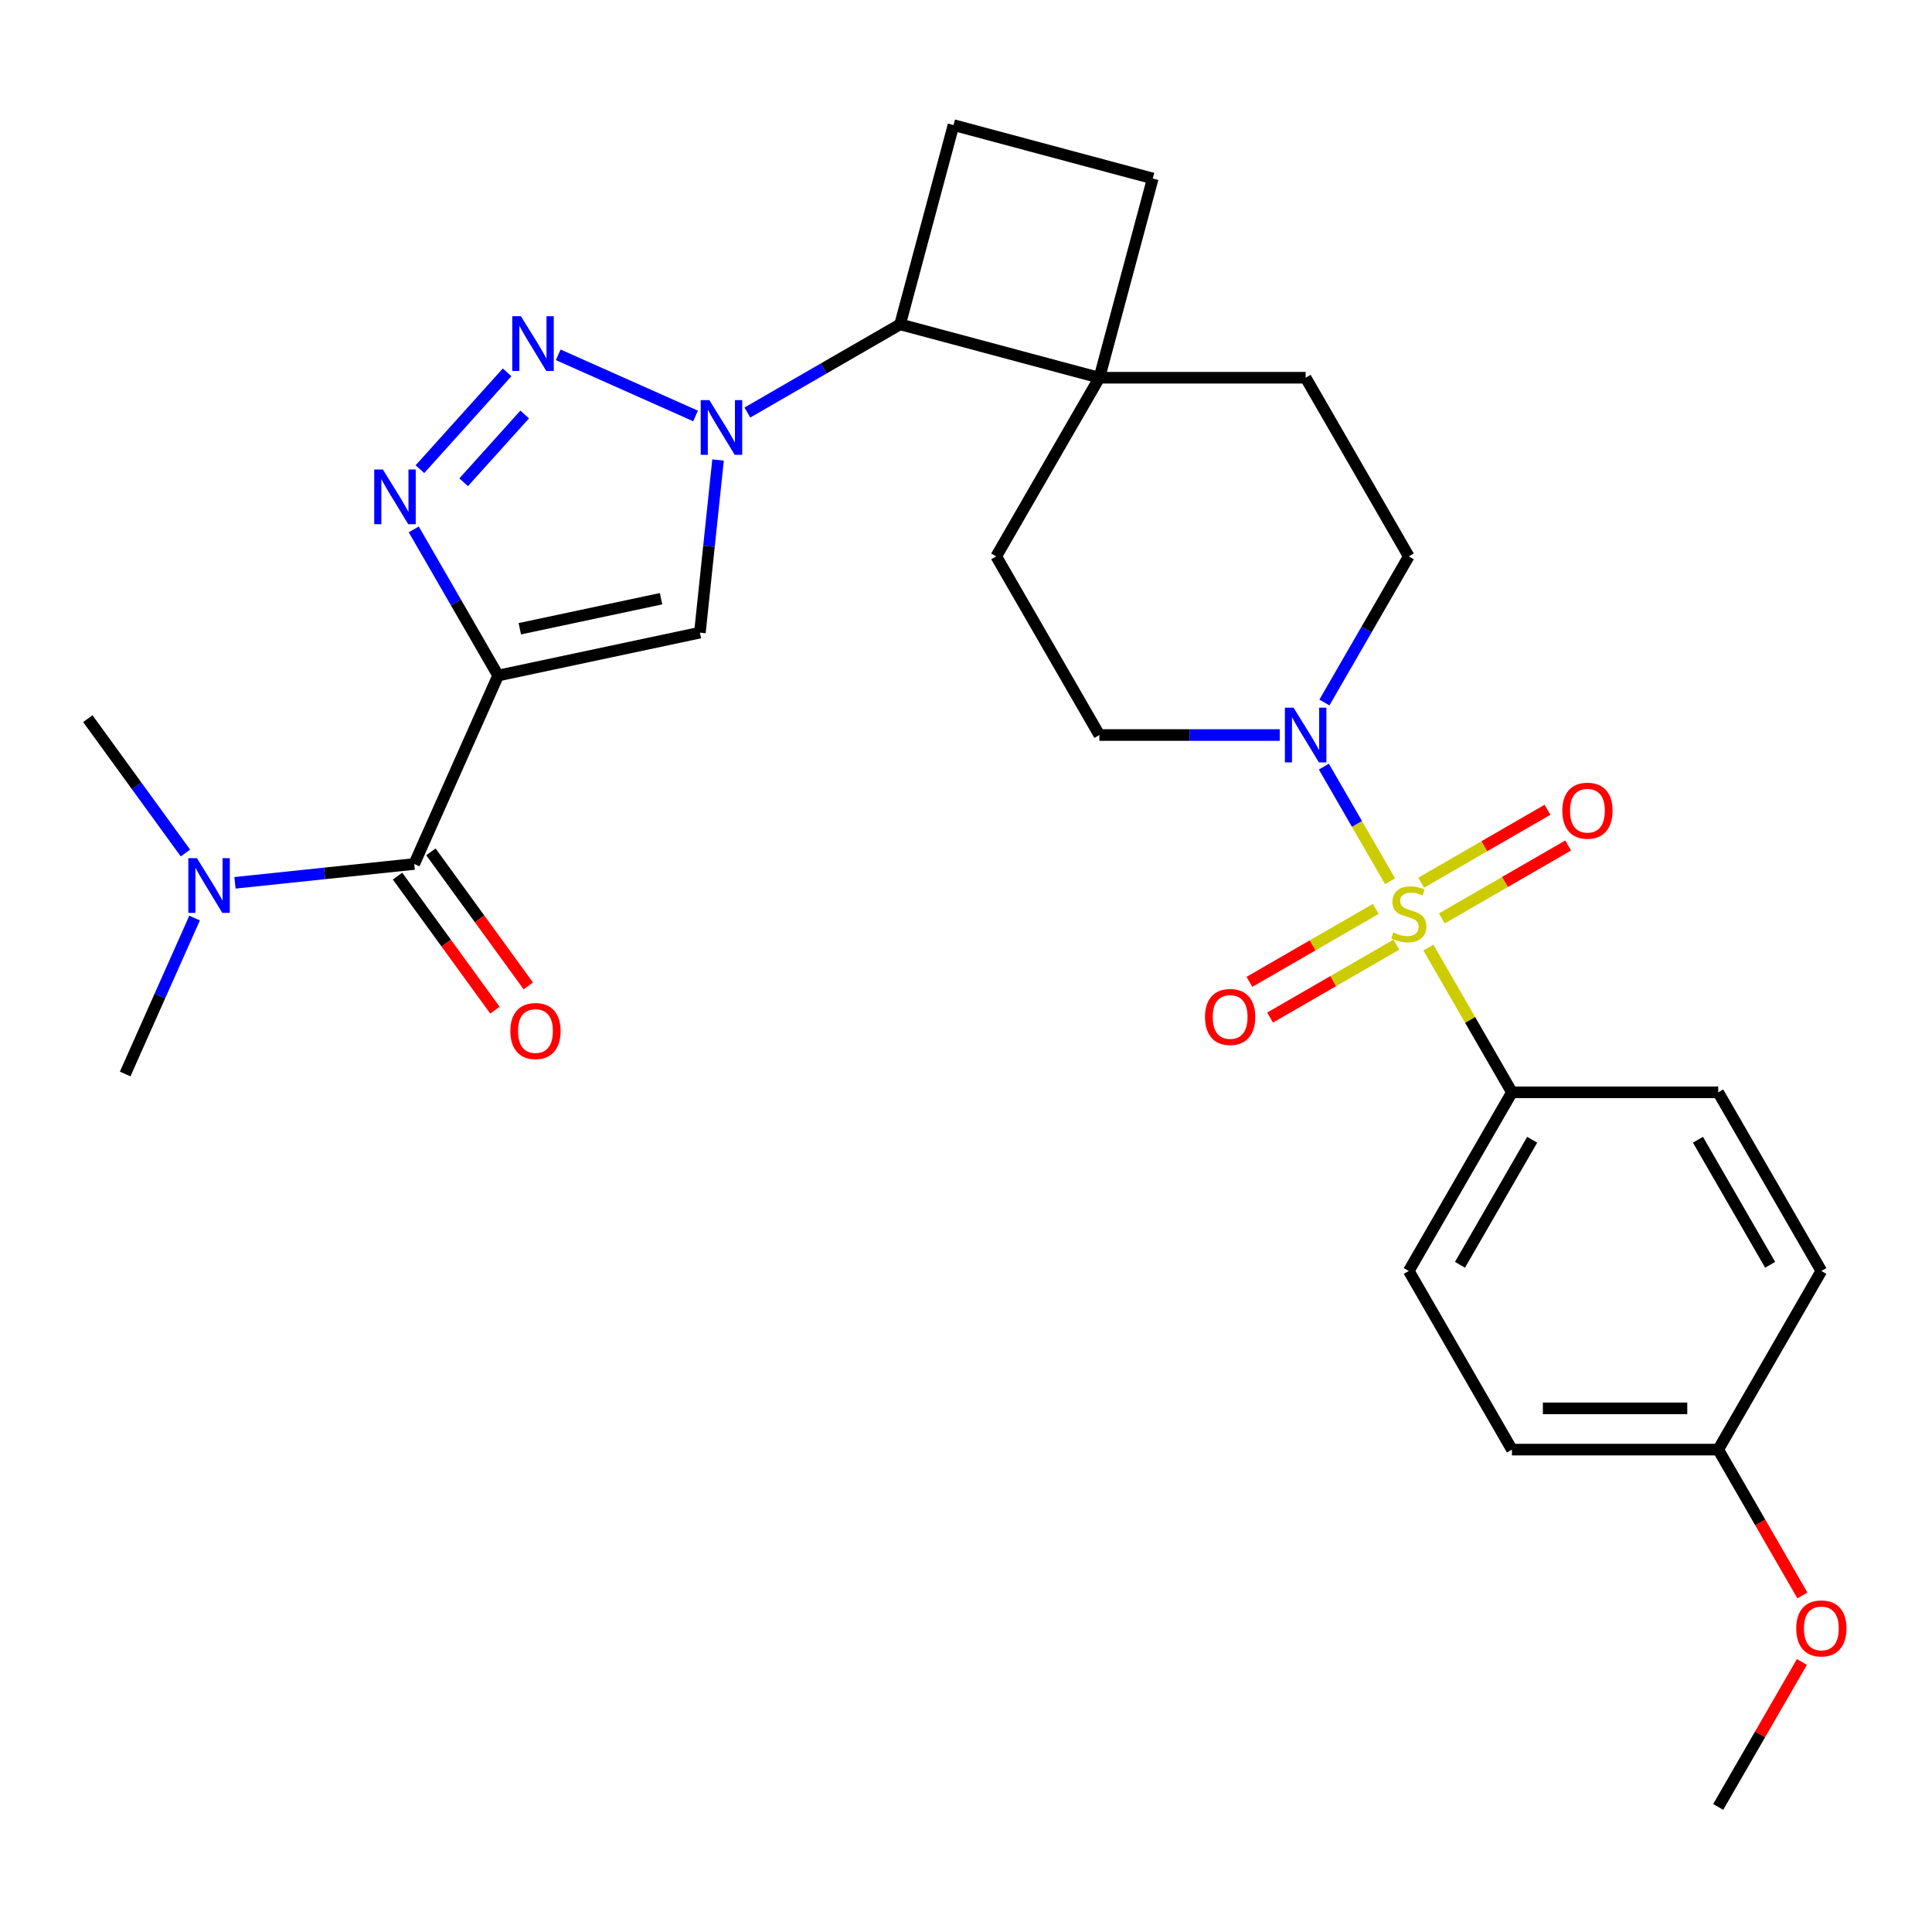 <?xml version='1.0' encoding='iso-8859-1'?>
<svg version='1.1' baseProfile='full'
              xmlns='http://www.w3.org/2000/svg'
                      xmlns:rdkit='http://www.rdkit.org/xml'
                      xmlns:xlink='http://www.w3.org/1999/xlink'
                  xml:space='preserve'
width='1000px' height='1000px' viewBox='0 0 1000 1000'>
<!-- END OF HEADER -->
<rect style='opacity:1.0;fill:#FFFFFF;stroke:none' width='1000' height='1000' x='0' y='0'> </rect>
<path class='bond-5' d='M 719.492,456.128 L 702.364,426.461' style='fill:none;fill-rule:evenodd;stroke:#CCCC00;stroke-width:6px;stroke-linecap:butt;stroke-linejoin:miter;stroke-opacity:1' />
<path class='bond-5' d='M 702.364,426.461 L 685.236,396.795' style='fill:none;fill-rule:evenodd;stroke:#0000FF;stroke-width:6px;stroke-linecap:butt;stroke-linejoin:miter;stroke-opacity:1' />
<path class='bond-9' d='M 739.318,490.466 L 760.945,527.925' style='fill:none;fill-rule:evenodd;stroke:#CCCC00;stroke-width:6px;stroke-linecap:butt;stroke-linejoin:miter;stroke-opacity:1' />
<path class='bond-9' d='M 760.945,527.925 L 782.572,565.384' style='fill:none;fill-rule:evenodd;stroke:#000000;stroke-width:6px;stroke-linecap:butt;stroke-linejoin:miter;stroke-opacity:1' />
<path class='bond-10' d='M 746.274,475.38 L 778.967,456.504' style='fill:none;fill-rule:evenodd;stroke:#CCCC00;stroke-width:6px;stroke-linecap:butt;stroke-linejoin:miter;stroke-opacity:1' />
<path class='bond-10' d='M 778.967,456.504 L 811.661,437.629' style='fill:none;fill-rule:evenodd;stroke:#FF0000;stroke-width:6px;stroke-linecap:butt;stroke-linejoin:miter;stroke-opacity:1' />
<path class='bond-10' d='M 735.596,456.887 L 768.29,438.011' style='fill:none;fill-rule:evenodd;stroke:#CCCC00;stroke-width:6px;stroke-linecap:butt;stroke-linejoin:miter;stroke-opacity:1' />
<path class='bond-10' d='M 768.29,438.011 L 800.984,419.135' style='fill:none;fill-rule:evenodd;stroke:#FF0000;stroke-width:6px;stroke-linecap:butt;stroke-linejoin:miter;stroke-opacity:1' />
<path class='bond-11' d='M 712.098,470.454 L 679.404,489.33' style='fill:none;fill-rule:evenodd;stroke:#CCCC00;stroke-width:6px;stroke-linecap:butt;stroke-linejoin:miter;stroke-opacity:1' />
<path class='bond-11' d='M 679.404,489.33 L 646.71,508.205' style='fill:none;fill-rule:evenodd;stroke:#FF0000;stroke-width:6px;stroke-linecap:butt;stroke-linejoin:miter;stroke-opacity:1' />
<path class='bond-11' d='M 722.775,488.947 L 690.081,507.823' style='fill:none;fill-rule:evenodd;stroke:#CCCC00;stroke-width:6px;stroke-linecap:butt;stroke-linejoin:miter;stroke-opacity:1' />
<path class='bond-11' d='M 690.081,507.823 L 657.387,526.699' style='fill:none;fill-rule:evenodd;stroke:#FF0000;stroke-width:6px;stroke-linecap:butt;stroke-linejoin:miter;stroke-opacity:1' />
<path class='bond-0' d='M 257.828,349.653 L 362.267,327.454' style='fill:none;fill-rule:evenodd;stroke:#000000;stroke-width:6px;stroke-linecap:butt;stroke-linejoin:miter;stroke-opacity:1' />
<path class='bond-0' d='M 269.054,325.436 L 342.161,309.896' style='fill:none;fill-rule:evenodd;stroke:#000000;stroke-width:6px;stroke-linecap:butt;stroke-linejoin:miter;stroke-opacity:1' />
<path class='bond-6' d='M 257.828,349.653 L 214.4,447.194' style='fill:none;fill-rule:evenodd;stroke:#000000;stroke-width:6px;stroke-linecap:butt;stroke-linejoin:miter;stroke-opacity:1' />
<path class='bond-32' d='M 257.828,349.653 L 235.993,311.834' style='fill:none;fill-rule:evenodd;stroke:#000000;stroke-width:6px;stroke-linecap:butt;stroke-linejoin:miter;stroke-opacity:1' />
<path class='bond-32' d='M 235.993,311.834 L 214.159,274.015' style='fill:none;fill-rule:evenodd;stroke:#0000FF;stroke-width:6px;stroke-linecap:butt;stroke-linejoin:miter;stroke-opacity:1' />
<path class='bond-1' d='M 386.837,213.525 L 426.366,190.703' style='fill:none;fill-rule:evenodd;stroke:#0000FF;stroke-width:6px;stroke-linecap:butt;stroke-linejoin:miter;stroke-opacity:1' />
<path class='bond-1' d='M 426.366,190.703 L 465.895,167.881' style='fill:none;fill-rule:evenodd;stroke:#000000;stroke-width:6px;stroke-linecap:butt;stroke-linejoin:miter;stroke-opacity:1' />
<path class='bond-2' d='M 360.018,215.297 L 288.929,183.646' style='fill:none;fill-rule:evenodd;stroke:#0000FF;stroke-width:6px;stroke-linecap:butt;stroke-linejoin:miter;stroke-opacity:1' />
<path class='bond-4' d='M 371.659,238.096 L 366.963,282.775' style='fill:none;fill-rule:evenodd;stroke:#0000FF;stroke-width:6px;stroke-linecap:butt;stroke-linejoin:miter;stroke-opacity:1' />
<path class='bond-4' d='M 366.963,282.775 L 362.267,327.454' style='fill:none;fill-rule:evenodd;stroke:#000000;stroke-width:6px;stroke-linecap:butt;stroke-linejoin:miter;stroke-opacity:1' />
<path class='bond-3' d='M 262.477,192.732 L 217.351,242.85' style='fill:none;fill-rule:evenodd;stroke:#0000FF;stroke-width:6px;stroke-linecap:butt;stroke-linejoin:miter;stroke-opacity:1' />
<path class='bond-3' d='M 271.578,214.538 L 239.989,249.621' style='fill:none;fill-rule:evenodd;stroke:#0000FF;stroke-width:6px;stroke-linecap:butt;stroke-linejoin:miter;stroke-opacity:1' />
<path class='bond-14' d='M 685.516,363.621 L 707.351,325.802' style='fill:none;fill-rule:evenodd;stroke:#0000FF;stroke-width:6px;stroke-linecap:butt;stroke-linejoin:miter;stroke-opacity:1' />
<path class='bond-14' d='M 707.351,325.802 L 729.186,287.983' style='fill:none;fill-rule:evenodd;stroke:#000000;stroke-width:6px;stroke-linecap:butt;stroke-linejoin:miter;stroke-opacity:1' />
<path class='bond-15' d='M 662.391,380.45 L 615.709,380.45' style='fill:none;fill-rule:evenodd;stroke:#0000FF;stroke-width:6px;stroke-linecap:butt;stroke-linejoin:miter;stroke-opacity:1' />
<path class='bond-15' d='M 615.709,380.45 L 569.028,380.45' style='fill:none;fill-rule:evenodd;stroke:#000000;stroke-width:6px;stroke-linecap:butt;stroke-linejoin:miter;stroke-opacity:1' />
<path class='bond-13' d='M 214.4,447.194 L 168.011,452.07' style='fill:none;fill-rule:evenodd;stroke:#000000;stroke-width:6px;stroke-linecap:butt;stroke-linejoin:miter;stroke-opacity:1' />
<path class='bond-13' d='M 168.011,452.07 L 121.623,456.945' style='fill:none;fill-rule:evenodd;stroke:#0000FF;stroke-width:6px;stroke-linecap:butt;stroke-linejoin:miter;stroke-opacity:1' />
<path class='bond-16' d='M 205.762,453.47 L 230.97,488.165' style='fill:none;fill-rule:evenodd;stroke:#000000;stroke-width:6px;stroke-linecap:butt;stroke-linejoin:miter;stroke-opacity:1' />
<path class='bond-16' d='M 230.97,488.165 L 256.178,522.861' style='fill:none;fill-rule:evenodd;stroke:#FF0000;stroke-width:6px;stroke-linecap:butt;stroke-linejoin:miter;stroke-opacity:1' />
<path class='bond-16' d='M 223.038,440.918 L 248.246,475.614' style='fill:none;fill-rule:evenodd;stroke:#000000;stroke-width:6px;stroke-linecap:butt;stroke-linejoin:miter;stroke-opacity:1' />
<path class='bond-16' d='M 248.246,475.614 L 273.454,510.309' style='fill:none;fill-rule:evenodd;stroke:#FF0000;stroke-width:6px;stroke-linecap:butt;stroke-linejoin:miter;stroke-opacity:1' />
<path class='bond-7' d='M 465.895,167.881 L 569.028,195.516' style='fill:none;fill-rule:evenodd;stroke:#000000;stroke-width:6px;stroke-linecap:butt;stroke-linejoin:miter;stroke-opacity:1' />
<path class='bond-31' d='M 465.895,167.881 L 493.529,64.748' style='fill:none;fill-rule:evenodd;stroke:#000000;stroke-width:6px;stroke-linecap:butt;stroke-linejoin:miter;stroke-opacity:1' />
<path class='bond-8' d='M 569.028,195.516 L 515.642,287.983' style='fill:none;fill-rule:evenodd;stroke:#000000;stroke-width:6px;stroke-linecap:butt;stroke-linejoin:miter;stroke-opacity:1' />
<path class='bond-17' d='M 569.028,195.516 L 596.663,92.382' style='fill:none;fill-rule:evenodd;stroke:#000000;stroke-width:6px;stroke-linecap:butt;stroke-linejoin:miter;stroke-opacity:1' />
<path class='bond-30' d='M 569.028,195.516 L 675.8,195.516' style='fill:none;fill-rule:evenodd;stroke:#000000;stroke-width:6px;stroke-linecap:butt;stroke-linejoin:miter;stroke-opacity:1' />
<path class='bond-20' d='M 782.572,565.384 L 729.186,657.851' style='fill:none;fill-rule:evenodd;stroke:#000000;stroke-width:6px;stroke-linecap:butt;stroke-linejoin:miter;stroke-opacity:1' />
<path class='bond-20' d='M 793.057,589.931 L 755.687,654.658' style='fill:none;fill-rule:evenodd;stroke:#000000;stroke-width:6px;stroke-linecap:butt;stroke-linejoin:miter;stroke-opacity:1' />
<path class='bond-21' d='M 782.572,565.384 L 889.343,565.384' style='fill:none;fill-rule:evenodd;stroke:#000000;stroke-width:6px;stroke-linecap:butt;stroke-linejoin:miter;stroke-opacity:1' />
<path class='bond-12' d='M 493.529,64.748 L 596.663,92.382' style='fill:none;fill-rule:evenodd;stroke:#000000;stroke-width:6px;stroke-linecap:butt;stroke-linejoin:miter;stroke-opacity:1' />
<path class='bond-26' d='M 100.721,475.184 L 82.753,515.54' style='fill:none;fill-rule:evenodd;stroke:#0000FF;stroke-width:6px;stroke-linecap:butt;stroke-linejoin:miter;stroke-opacity:1' />
<path class='bond-26' d='M 82.753,515.54 L 64.785,555.896' style='fill:none;fill-rule:evenodd;stroke:#000000;stroke-width:6px;stroke-linecap:butt;stroke-linejoin:miter;stroke-opacity:1' />
<path class='bond-27' d='M 95.986,441.525 L 70.72,406.75' style='fill:none;fill-rule:evenodd;stroke:#0000FF;stroke-width:6px;stroke-linecap:butt;stroke-linejoin:miter;stroke-opacity:1' />
<path class='bond-27' d='M 70.72,406.75 L 45.455,371.975' style='fill:none;fill-rule:evenodd;stroke:#000000;stroke-width:6px;stroke-linecap:butt;stroke-linejoin:miter;stroke-opacity:1' />
<path class='bond-19' d='M 729.186,287.983 L 675.8,195.516' style='fill:none;fill-rule:evenodd;stroke:#000000;stroke-width:6px;stroke-linecap:butt;stroke-linejoin:miter;stroke-opacity:1' />
<path class='bond-18' d='M 569.028,380.45 L 515.642,287.983' style='fill:none;fill-rule:evenodd;stroke:#000000;stroke-width:6px;stroke-linecap:butt;stroke-linejoin:miter;stroke-opacity:1' />
<path class='bond-23' d='M 729.186,657.851 L 782.572,750.318' style='fill:none;fill-rule:evenodd;stroke:#000000;stroke-width:6px;stroke-linecap:butt;stroke-linejoin:miter;stroke-opacity:1' />
<path class='bond-24' d='M 889.343,565.384 L 942.729,657.851' style='fill:none;fill-rule:evenodd;stroke:#000000;stroke-width:6px;stroke-linecap:butt;stroke-linejoin:miter;stroke-opacity:1' />
<path class='bond-24' d='M 878.858,589.931 L 916.228,654.658' style='fill:none;fill-rule:evenodd;stroke:#000000;stroke-width:6px;stroke-linecap:butt;stroke-linejoin:miter;stroke-opacity:1' />
<path class='bond-22' d='M 889.343,750.318 L 942.729,657.851' style='fill:none;fill-rule:evenodd;stroke:#000000;stroke-width:6px;stroke-linecap:butt;stroke-linejoin:miter;stroke-opacity:1' />
<path class='bond-25' d='M 889.343,750.318 L 911.132,788.057' style='fill:none;fill-rule:evenodd;stroke:#000000;stroke-width:6px;stroke-linecap:butt;stroke-linejoin:miter;stroke-opacity:1' />
<path class='bond-25' d='M 911.132,788.057 L 932.92,825.796' style='fill:none;fill-rule:evenodd;stroke:#FF0000;stroke-width:6px;stroke-linecap:butt;stroke-linejoin:miter;stroke-opacity:1' />
<path class='bond-29' d='M 889.343,750.318 L 782.572,750.318' style='fill:none;fill-rule:evenodd;stroke:#000000;stroke-width:6px;stroke-linecap:butt;stroke-linejoin:miter;stroke-opacity:1' />
<path class='bond-29' d='M 873.328,728.964 L 798.587,728.964' style='fill:none;fill-rule:evenodd;stroke:#000000;stroke-width:6px;stroke-linecap:butt;stroke-linejoin:miter;stroke-opacity:1' />
<path class='bond-28' d='M 932.666,860.215 L 911.005,897.733' style='fill:none;fill-rule:evenodd;stroke:#FF0000;stroke-width:6px;stroke-linecap:butt;stroke-linejoin:miter;stroke-opacity:1' />
<path class='bond-28' d='M 911.005,897.733 L 889.343,935.252' style='fill:none;fill-rule:evenodd;stroke:#000000;stroke-width:6px;stroke-linecap:butt;stroke-linejoin:miter;stroke-opacity:1' />
<path  class='atom-0' d='M 721.186 482.637
Q 721.506 482.757, 722.826 483.317
Q 724.146 483.877, 725.586 484.237
Q 727.066 484.557, 728.506 484.557
Q 731.186 484.557, 732.746 483.277
Q 734.306 481.957, 734.306 479.677
Q 734.306 478.117, 733.506 477.157
Q 732.746 476.197, 731.546 475.677
Q 730.346 475.157, 728.346 474.557
Q 725.826 473.797, 724.306 473.077
Q 722.826 472.357, 721.746 470.837
Q 720.706 469.317, 720.706 466.757
Q 720.706 463.197, 723.106 460.997
Q 725.546 458.797, 730.346 458.797
Q 733.626 458.797, 737.346 460.357
L 736.426 463.437
Q 733.026 462.037, 730.466 462.037
Q 727.706 462.037, 726.186 463.197
Q 724.666 464.317, 724.706 466.277
Q 724.706 467.797, 725.466 468.717
Q 726.266 469.637, 727.386 470.157
Q 728.546 470.677, 730.466 471.277
Q 733.026 472.077, 734.546 472.877
Q 736.066 473.677, 737.146 475.317
Q 738.266 476.917, 738.266 479.677
Q 738.266 483.597, 735.626 485.717
Q 733.026 487.797, 728.666 487.797
Q 726.146 487.797, 724.226 487.237
Q 722.346 486.717, 720.106 485.797
L 721.186 482.637
' fill='#CCCC00'/>
<path  class='atom-2' d='M 367.167 207.107
L 376.447 222.107
Q 377.367 223.587, 378.847 226.267
Q 380.327 228.947, 380.407 229.107
L 380.407 207.107
L 384.167 207.107
L 384.167 235.427
L 380.287 235.427
L 370.327 219.027
Q 369.167 217.107, 367.927 214.907
Q 366.727 212.707, 366.367 212.027
L 366.367 235.427
L 362.687 235.427
L 362.687 207.107
L 367.167 207.107
' fill='#0000FF'/>
<path  class='atom-3' d='M 269.627 163.679
L 278.907 178.679
Q 279.827 180.159, 281.307 182.839
Q 282.787 185.519, 282.867 185.679
L 282.867 163.679
L 286.627 163.679
L 286.627 191.999
L 282.747 191.999
L 272.787 175.599
Q 271.627 173.679, 270.387 171.479
Q 269.187 169.279, 268.827 168.599
L 268.827 191.999
L 265.147 191.999
L 265.147 163.679
L 269.627 163.679
' fill='#0000FF'/>
<path  class='atom-4' d='M 198.182 243.026
L 207.462 258.026
Q 208.382 259.506, 209.862 262.186
Q 211.342 264.866, 211.422 265.026
L 211.422 243.026
L 215.182 243.026
L 215.182 271.346
L 211.302 271.346
L 201.342 254.946
Q 200.182 253.026, 198.942 250.826
Q 197.742 248.626, 197.382 247.946
L 197.382 271.346
L 193.702 271.346
L 193.702 243.026
L 198.182 243.026
' fill='#0000FF'/>
<path  class='atom-6' d='M 669.54 366.29
L 678.82 381.29
Q 679.74 382.77, 681.22 385.45
Q 682.7 388.13, 682.78 388.29
L 682.78 366.29
L 686.54 366.29
L 686.54 394.61
L 682.66 394.61
L 672.7 378.21
Q 671.54 376.29, 670.3 374.09
Q 669.1 371.89, 668.74 371.21
L 668.74 394.61
L 665.06 394.61
L 665.06 366.29
L 669.54 366.29
' fill='#0000FF'/>
<path  class='atom-11' d='M 808.653 419.611
Q 808.653 412.811, 812.013 409.011
Q 815.373 405.211, 821.653 405.211
Q 827.933 405.211, 831.293 409.011
Q 834.653 412.811, 834.653 419.611
Q 834.653 426.491, 831.253 430.411
Q 827.853 434.291, 821.653 434.291
Q 815.413 434.291, 812.013 430.411
Q 808.653 426.531, 808.653 419.611
M 821.653 431.091
Q 825.973 431.091, 828.293 428.211
Q 830.653 425.291, 830.653 419.611
Q 830.653 414.051, 828.293 411.251
Q 825.973 408.411, 821.653 408.411
Q 817.333 408.411, 814.973 411.211
Q 812.653 414.011, 812.653 419.611
Q 812.653 425.331, 814.973 428.211
Q 817.333 431.091, 821.653 431.091
' fill='#FF0000'/>
<path  class='atom-12' d='M 623.719 526.383
Q 623.719 519.583, 627.079 515.783
Q 630.439 511.983, 636.719 511.983
Q 642.999 511.983, 646.359 515.783
Q 649.719 519.583, 649.719 526.383
Q 649.719 533.263, 646.319 537.183
Q 642.919 541.063, 636.719 541.063
Q 630.479 541.063, 627.079 537.183
Q 623.719 533.303, 623.719 526.383
M 636.719 537.863
Q 641.039 537.863, 643.359 534.983
Q 645.719 532.063, 645.719 526.383
Q 645.719 520.823, 643.359 518.023
Q 641.039 515.183, 636.719 515.183
Q 632.399 515.183, 630.039 517.983
Q 627.719 520.783, 627.719 526.383
Q 627.719 532.103, 630.039 534.983
Q 632.399 537.863, 636.719 537.863
' fill='#FF0000'/>
<path  class='atom-14' d='M 101.953 444.195
L 111.233 459.195
Q 112.153 460.675, 113.633 463.355
Q 115.113 466.035, 115.193 466.195
L 115.193 444.195
L 118.953 444.195
L 118.953 472.515
L 115.073 472.515
L 105.113 456.115
Q 103.953 454.195, 102.713 451.995
Q 101.513 449.795, 101.153 449.115
L 101.153 472.515
L 97.473 472.515
L 97.473 444.195
L 101.953 444.195
' fill='#0000FF'/>
<path  class='atom-17' d='M 264.159 533.654
Q 264.159 526.854, 267.519 523.054
Q 270.879 519.254, 277.159 519.254
Q 283.439 519.254, 286.799 523.054
Q 290.159 526.854, 290.159 533.654
Q 290.159 540.534, 286.759 544.454
Q 283.359 548.334, 277.159 548.334
Q 270.919 548.334, 267.519 544.454
Q 264.159 540.574, 264.159 533.654
M 277.159 545.134
Q 281.479 545.134, 283.799 542.254
Q 286.159 539.334, 286.159 533.654
Q 286.159 528.094, 283.799 525.294
Q 281.479 522.454, 277.159 522.454
Q 272.839 522.454, 270.479 525.254
Q 268.159 528.054, 268.159 533.654
Q 268.159 539.374, 270.479 542.254
Q 272.839 545.134, 277.159 545.134
' fill='#FF0000'/>
<path  class='atom-26' d='M 929.729 842.865
Q 929.729 836.065, 933.089 832.265
Q 936.449 828.465, 942.729 828.465
Q 949.009 828.465, 952.369 832.265
Q 955.729 836.065, 955.729 842.865
Q 955.729 849.745, 952.329 853.665
Q 948.929 857.545, 942.729 857.545
Q 936.489 857.545, 933.089 853.665
Q 929.729 849.785, 929.729 842.865
M 942.729 854.345
Q 947.049 854.345, 949.369 851.465
Q 951.729 848.545, 951.729 842.865
Q 951.729 837.305, 949.369 834.505
Q 947.049 831.665, 942.729 831.665
Q 938.409 831.665, 936.049 834.465
Q 933.729 837.265, 933.729 842.865
Q 933.729 848.585, 936.049 851.465
Q 938.409 854.345, 942.729 854.345
' fill='#FF0000'/>
</svg>

